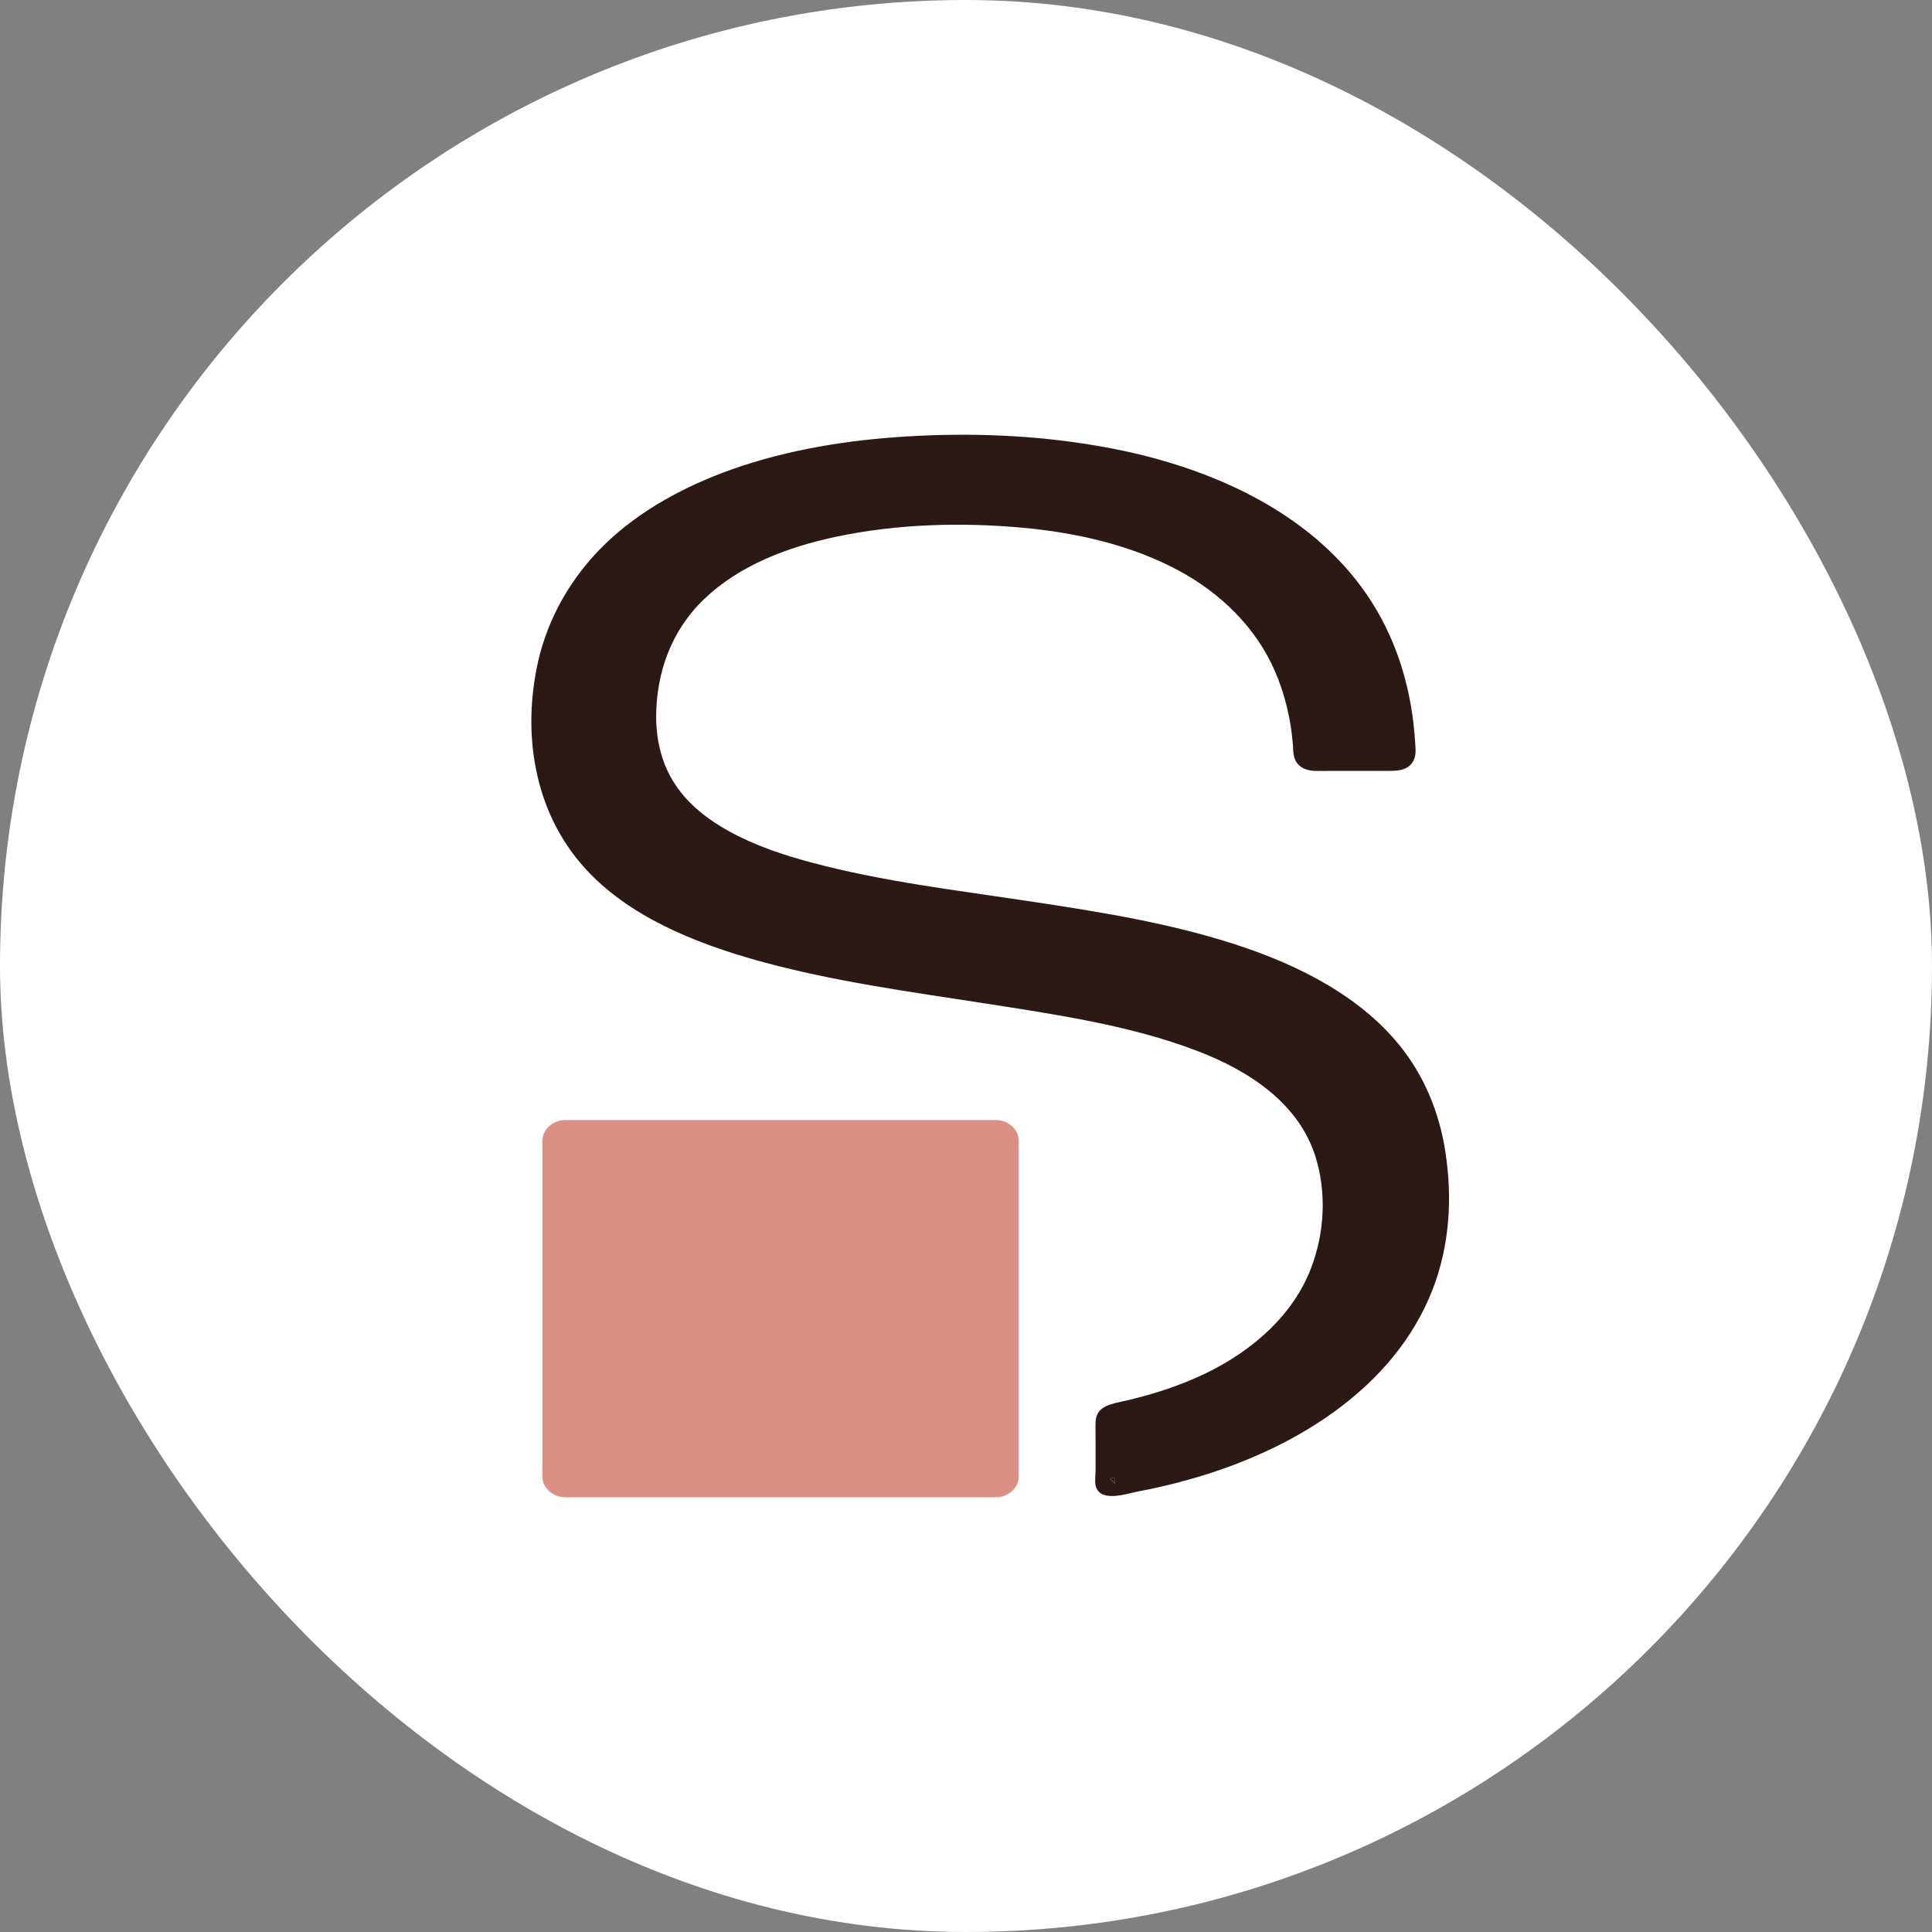 <svg width="40" height="40" viewBox="0 0 40 40" fill="none" xmlns="http://www.w3.org/2000/svg">
<rect x="0" y="0" width="40" height="40" fill="#808080" stroke="none"/>
<rect width="40" height="40" rx="20" fill="white"/>
<g clip-path="url(#clip0_10283_4732)">
<path d="M23.083 30.66C23.083 30.674 23.088 30.697 23.083 30.709V30.715C23.049 30.681 23.013 30.646 22.979 30.611C22.99 30.603 23.056 30.599 23.076 30.595C23.081 30.595 23.083 30.595 23.088 30.593C23.088 30.615 23.085 30.638 23.083 30.662V30.66Z" fill="#2B1916"/>
<path d="M29.925 23.847C29.821 23.171 29.584 22.51 29.186 21.925C28.423 20.809 27.165 20.104 25.834 19.64C24.375 19.133 22.819 18.886 21.283 18.655C19.788 18.43 18.273 18.25 16.816 17.862C16.211 17.7 15.647 17.512 15.107 17.218C14.65 16.968 14.247 16.649 13.979 16.241C13.699 15.819 13.588 15.339 13.585 14.842C13.588 13.943 13.886 13.066 14.58 12.402C15.301 11.709 16.304 11.324 17.315 11.112C18.573 10.846 19.909 10.809 21.192 10.928C22.309 11.032 23.438 11.291 24.407 11.815C25.297 12.295 26.007 13.009 26.389 13.88C26.603 14.366 26.724 14.885 26.767 15.409C26.778 15.546 26.767 15.687 26.858 15.803C26.942 15.911 27.074 15.954 27.215 15.96C27.329 15.965 27.443 15.96 27.556 15.96H28.762C28.94 15.96 29.12 15.948 29.231 15.803C29.322 15.684 29.311 15.547 29.302 15.411C29.293 15.268 29.281 15.124 29.265 14.983C29.149 13.976 28.808 12.99 28.18 12.144C26.944 10.476 24.835 9.585 22.698 9.227C21.415 9.008 20.093 8.957 18.794 9.035C17.56 9.108 16.32 9.307 15.167 9.713C14.179 10.063 13.248 10.566 12.525 11.267C11.826 11.946 11.348 12.788 11.141 13.695C10.812 15.153 11.037 16.78 12.097 17.96C12.998 18.965 14.373 19.524 15.715 19.896C17.244 20.319 18.835 20.533 20.409 20.777C21.875 21.006 23.404 21.23 24.771 21.752C25.902 22.181 26.887 22.862 27.231 23.933C27.468 24.675 27.427 25.517 27.145 26.253C26.778 27.214 25.955 27.95 24.974 28.428C24.412 28.7 23.807 28.892 23.185 29.027C22.917 29.084 22.692 29.158 22.683 29.442C22.678 29.581 22.683 29.722 22.683 29.863V30.45C22.683 30.556 22.657 30.695 22.696 30.799C22.817 31.106 23.326 30.924 23.575 30.877C23.907 30.814 24.234 30.738 24.56 30.648C26.792 30.037 28.874 28.737 29.664 26.689C30.014 25.781 30.073 24.796 29.925 23.849V23.847ZM23.087 30.593C23.087 30.616 23.085 30.638 23.083 30.663C23.083 30.677 23.087 30.699 23.083 30.712V30.718C23.049 30.683 23.012 30.648 22.978 30.613C22.99 30.605 23.056 30.601 23.076 30.597C23.081 30.597 23.083 30.597 23.087 30.595V30.593Z" fill="#2B1916"/>
<path d="M21.092 23.622V30.569C21.092 30.806 20.878 31 20.612 31H11.711C11.447 31 11.23 30.808 11.23 30.569V23.62C11.23 23.383 11.444 23.189 11.711 23.189H20.612C20.878 23.189 21.092 23.383 21.092 23.62V23.622Z" fill="#DC9083"/>
</g>
<defs>
<clipPath id="clip0_10283_4732">
<rect width="19" height="22" fill="white" transform="translate(11 9)"/>
</clipPath>
</defs>
</svg>
